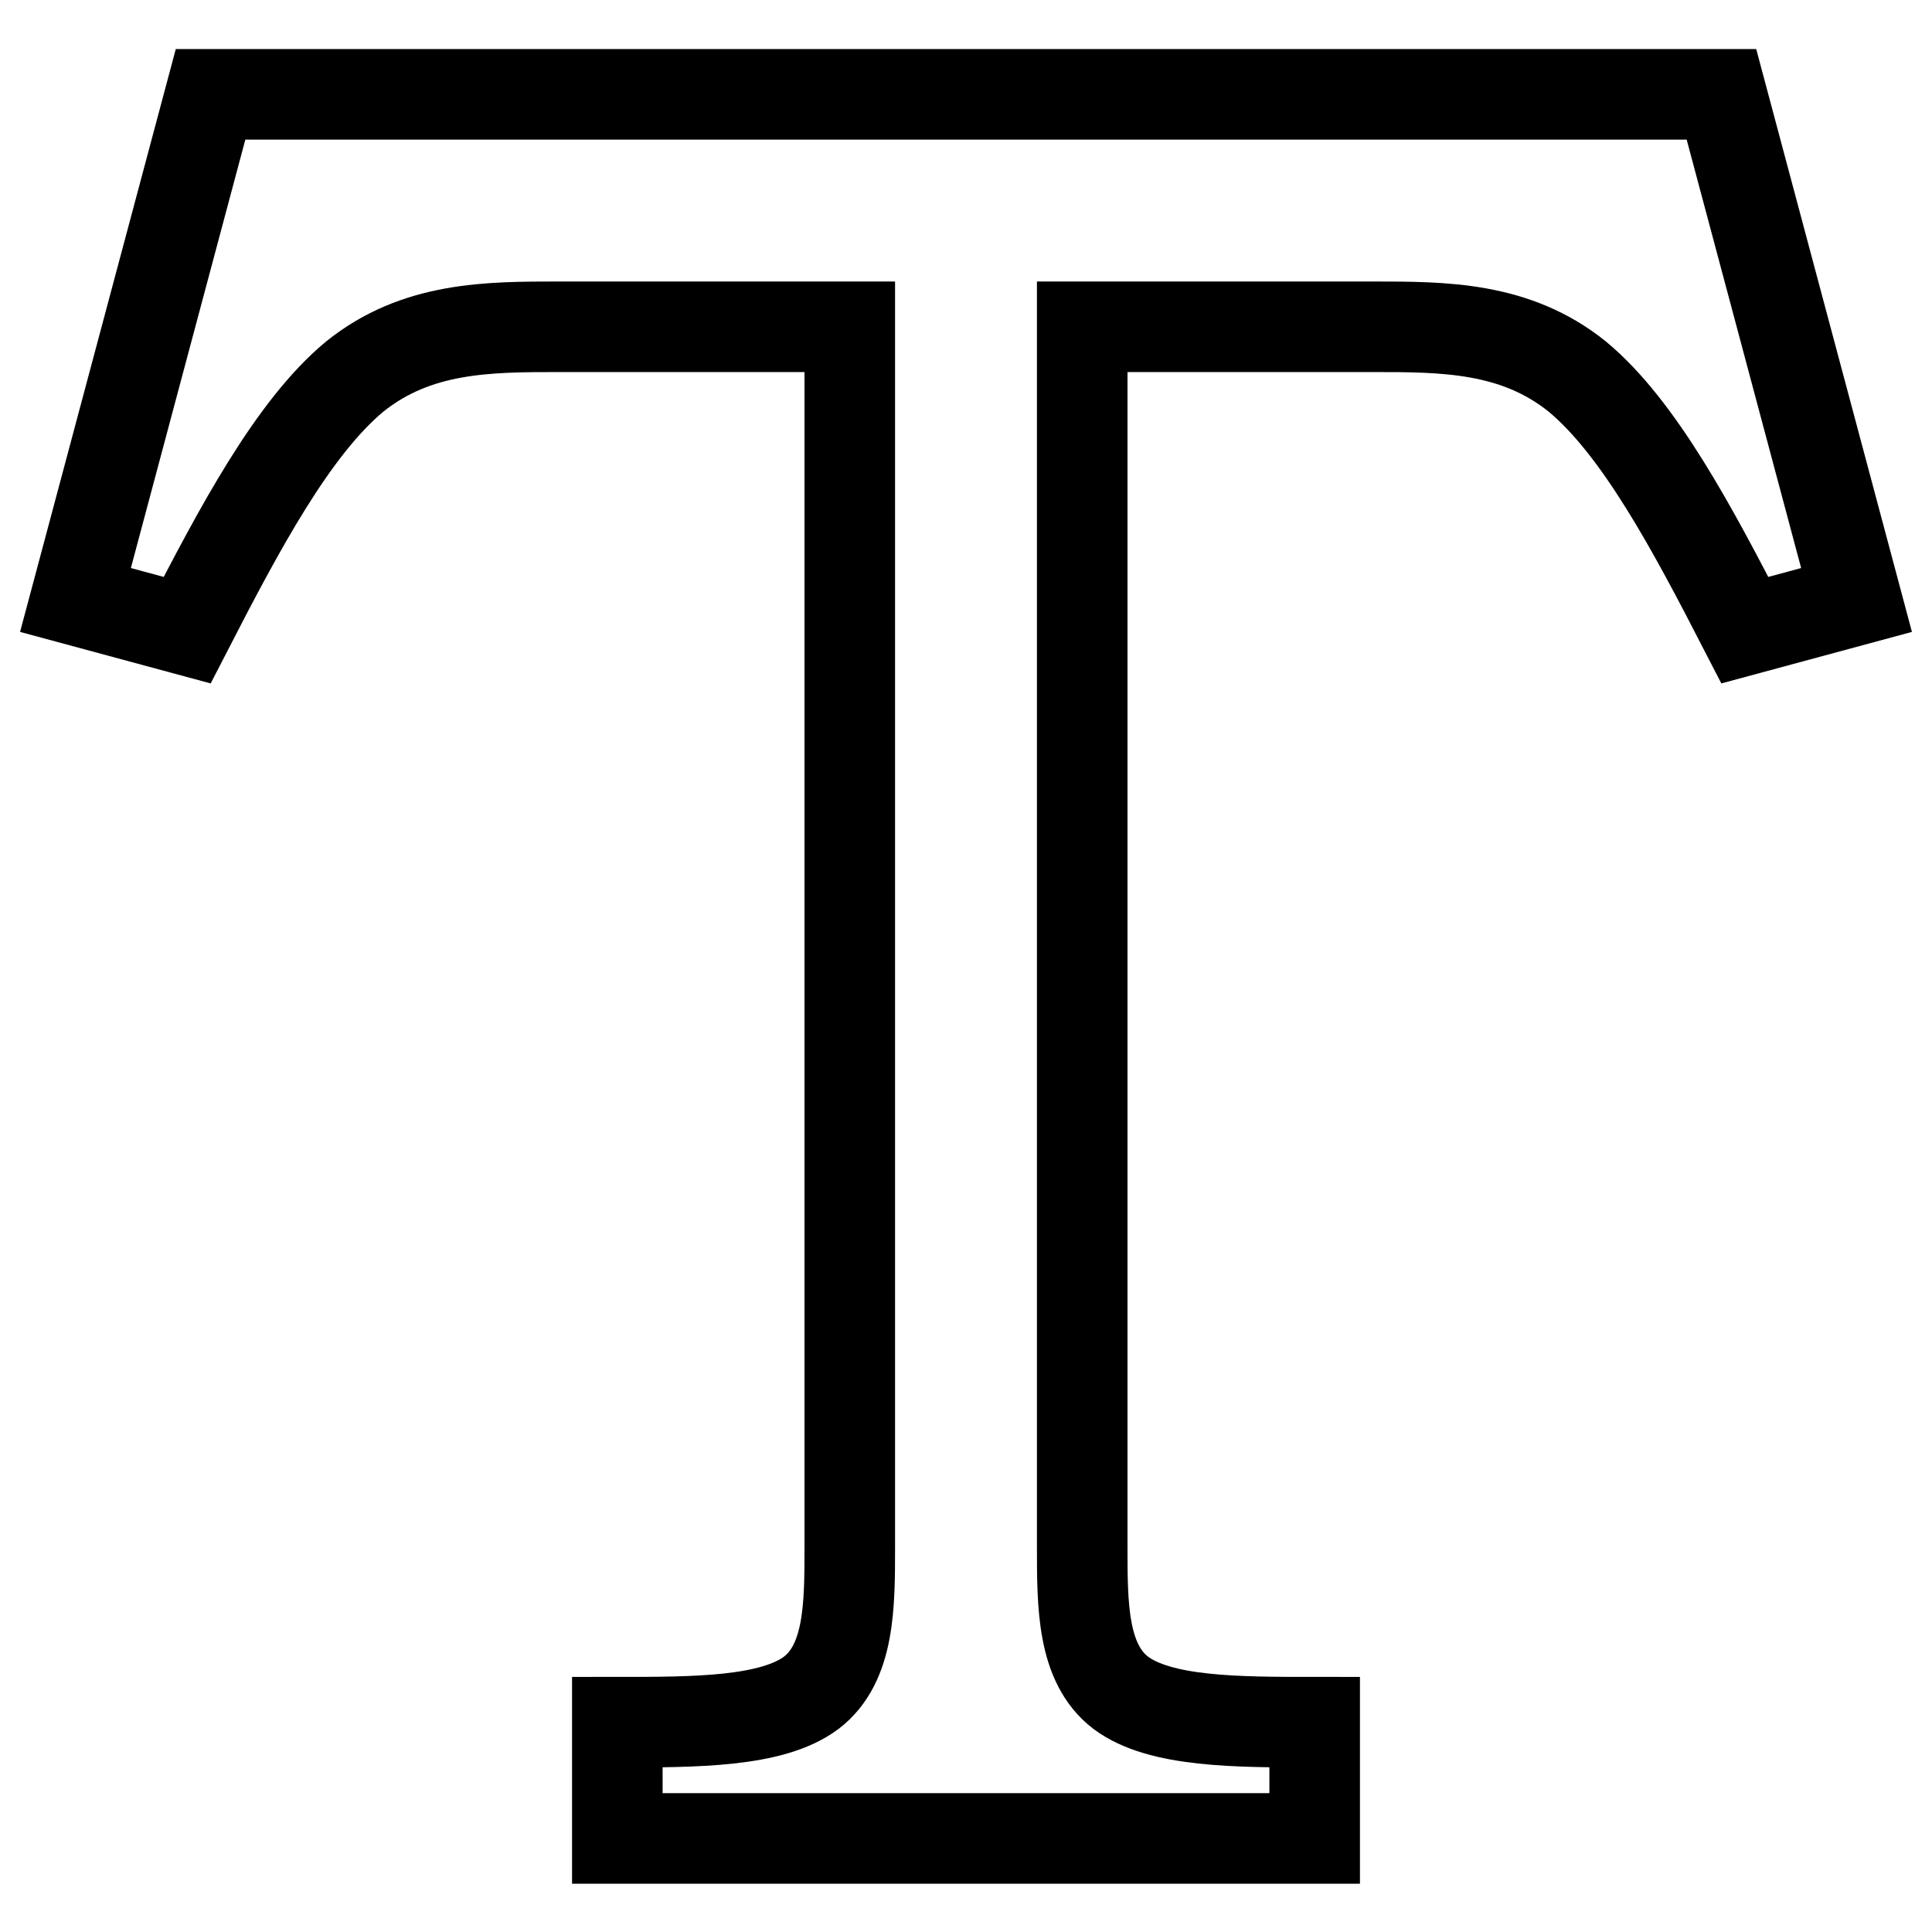 <?xml version="1.0" encoding="utf-8"?>
<!-- Svg Vector Icons : http://www.onlinewebfonts.com/icon -->
<!DOCTYPE svg PUBLIC "-//W3C//DTD SVG 1.1//EN" "http://www.w3.org/Graphics/SVG/1.1/DTD/svg11.dtd">
<svg version="1.1" xmlns="http://www.w3.org/2000/svg" xmlns:xlink="http://www.w3.org/1999/xlink" x="0px" y="0px" viewBox="0 0 256 256" enable-background="new 0 0 256 256" xml:space="preserve">
<g> <path stroke-width="12" fill-opacity="0" stroke="#000000"  d="M228.1,12.5l17.9,67l-14.8,4c-6.9-13.4-14-26.8-22.2-33.6c-8.2-6.6-17.7-6.6-27.1-6.6h-38.5V205 c0,7.7,0,15.4,5.1,19.3c5.2,3.9,15.4,3.9,25.7,3.9v15.4H81.8v-15.4c10.3,0,20.5,0,25.7-3.9c5.1-3.9,5.1-11.6,5.1-19.3V43.3H74.1 c-9.4,0-18.9,0-27.1,6.6c-8.2,6.8-15.3,20.2-22.2,33.6l-14.8-4l17.9-67H228.1L228.1,12.5z"/></g>
</svg>